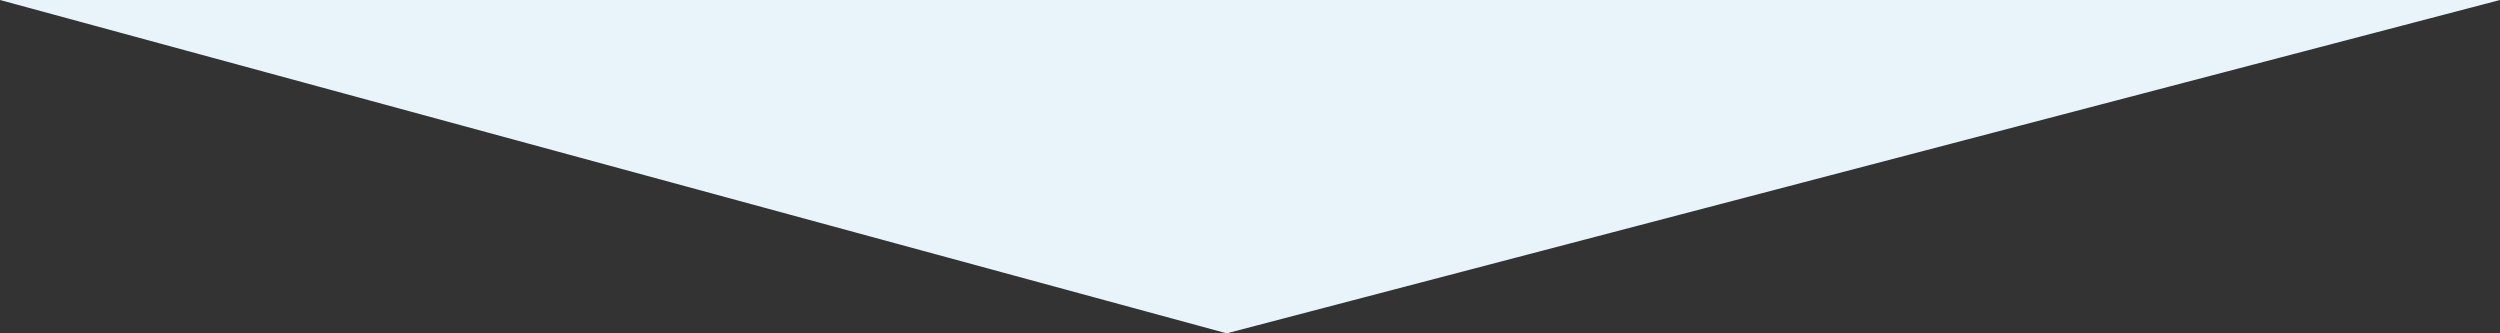 <svg xmlns="http://www.w3.org/2000/svg" viewBox="0 0 217.5 29"><rect x="0" y="0" width="217.5" height="29" fill="#333333" stroke="none"/><defs><style>.cls-1{fill:#e9f4fa;fill-rule:evenodd;}</style></defs><title>after_bg</title><g id="レイヤー_2" data-name="レイヤー 2"><g id="レイヤー_1-2" data-name="レイヤー 1"><path class="cls-1" d="M217.5,0,106.72,29,0,0Z"/></g></g></svg>